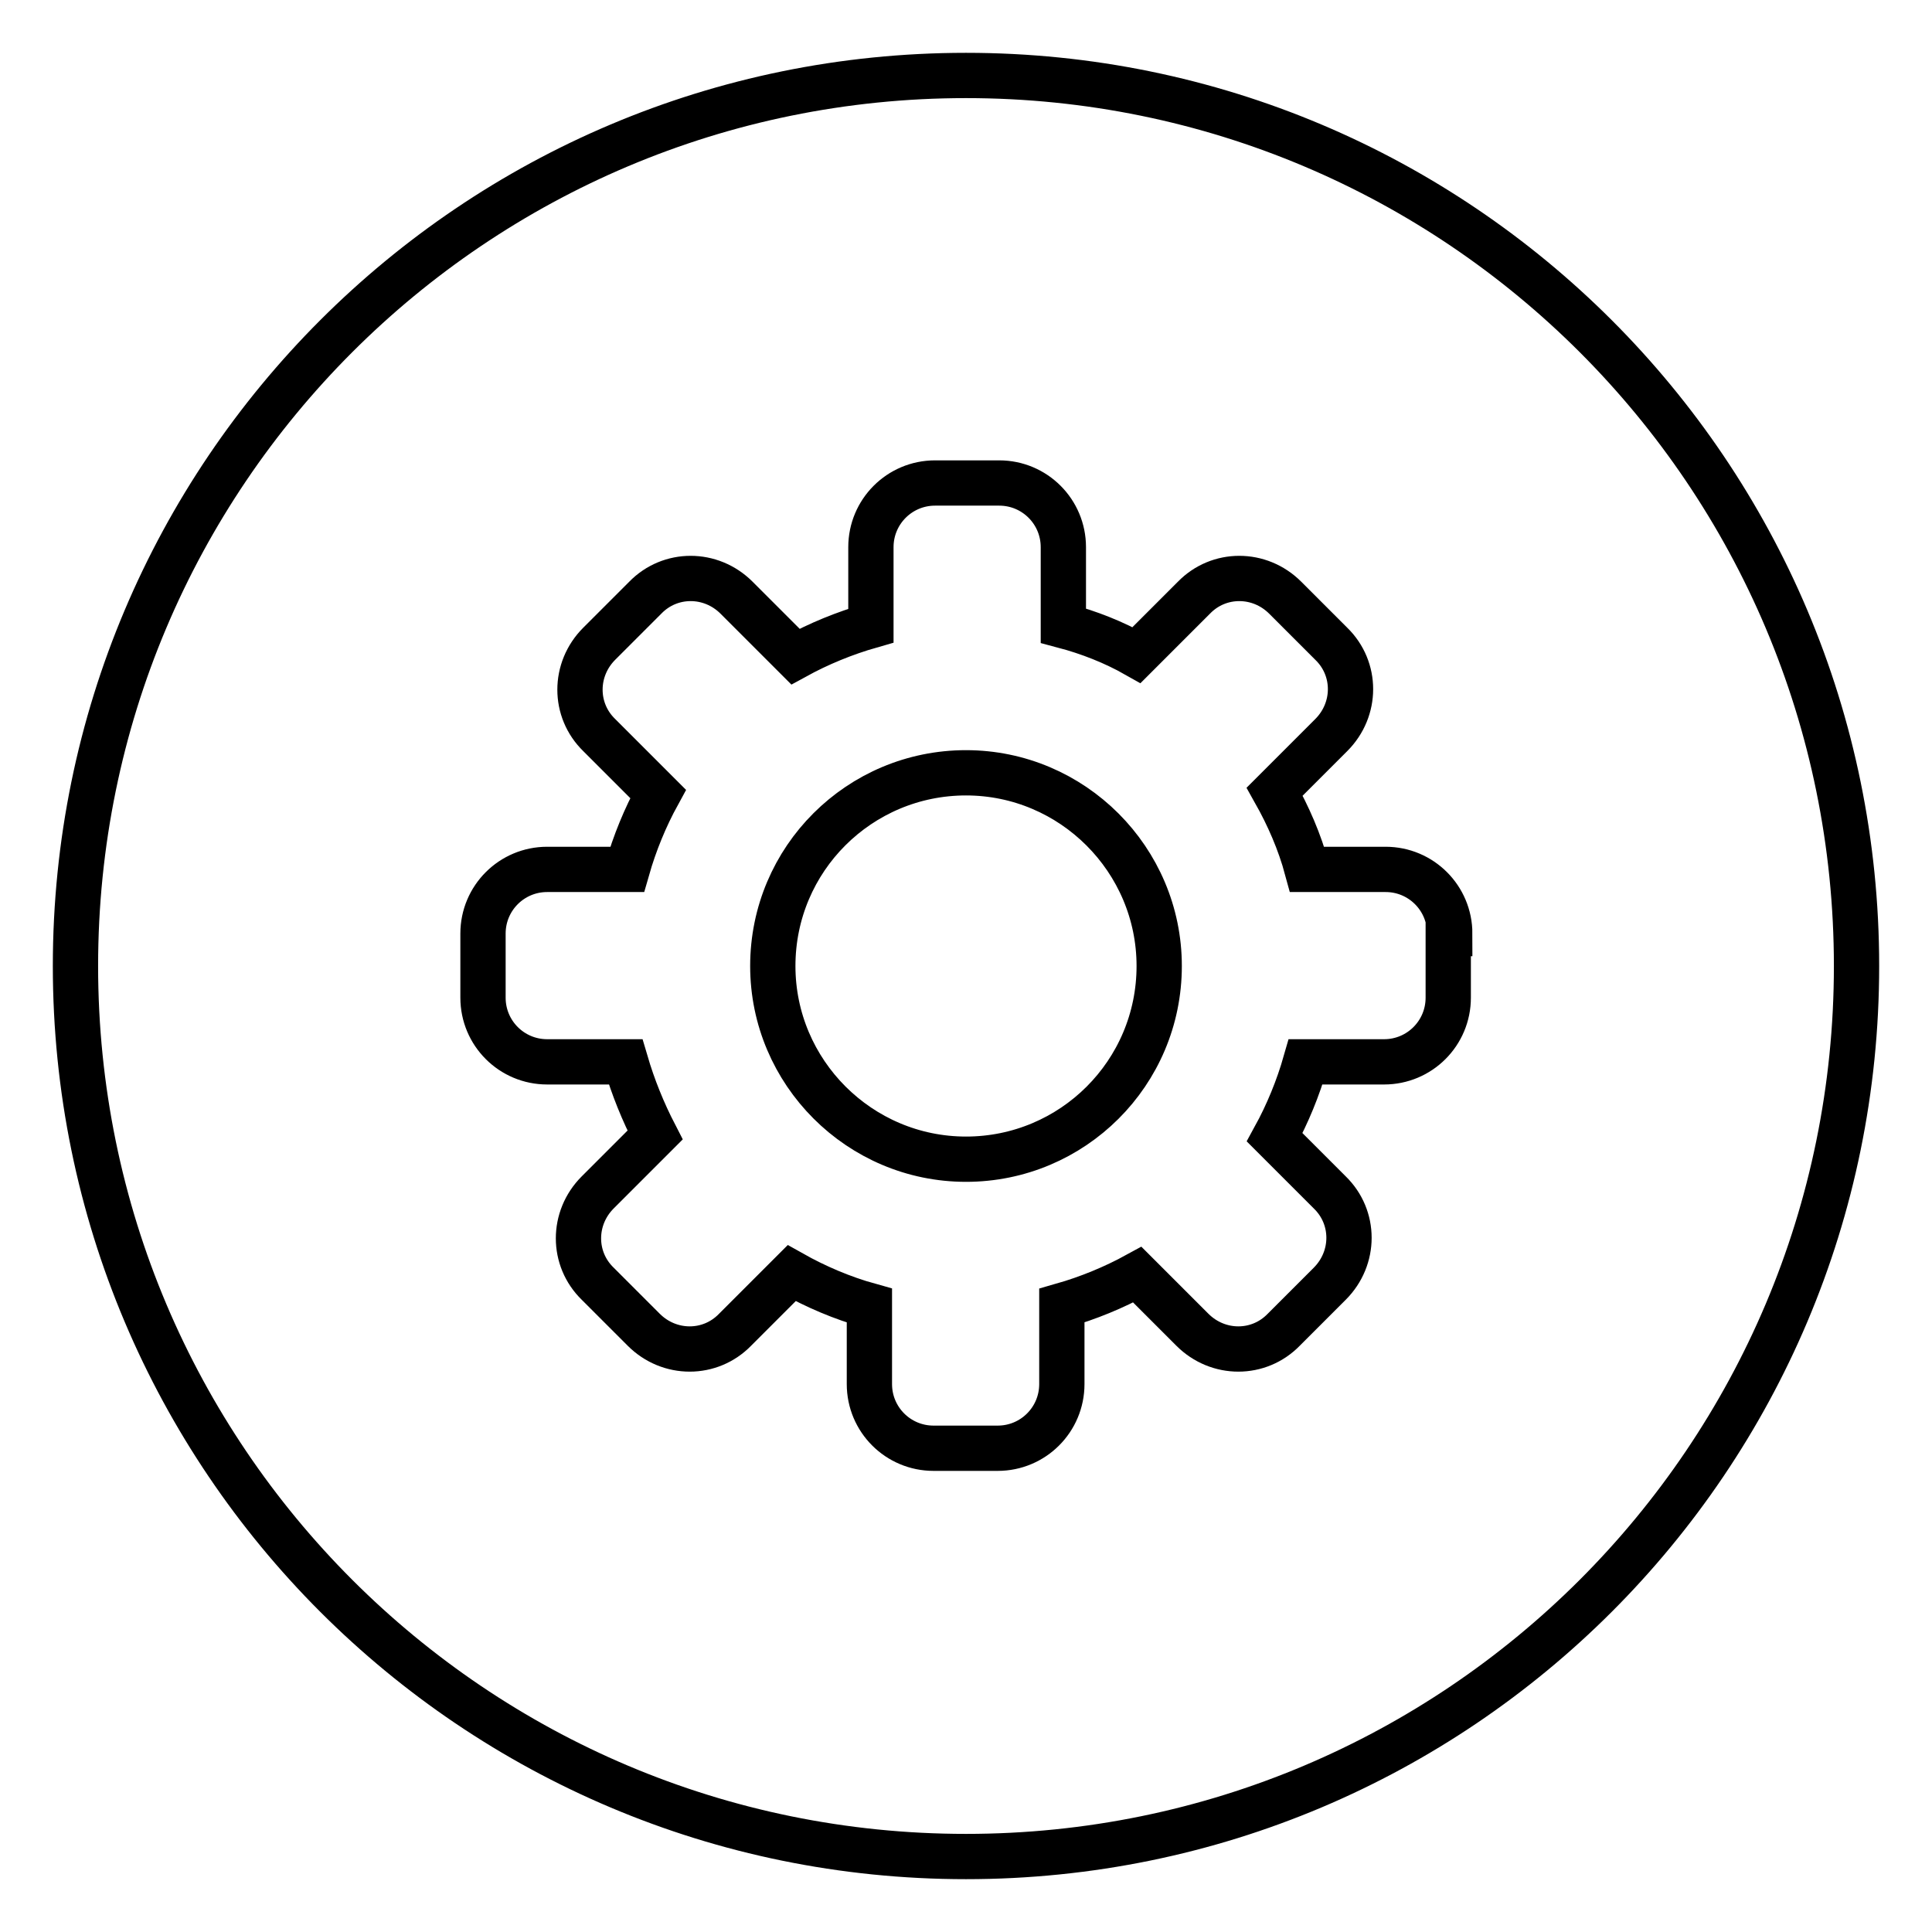 <?xml version="1.0" encoding="utf-8"?>
<!-- Svg Vector Icons : http://www.onlinewebfonts.com/icon -->
<!DOCTYPE svg PUBLIC "-//W3C//DTD SVG 1.1//EN" "http://www.w3.org/Graphics/SVG/1.1/DTD/svg11.dtd">
<svg version="1.1" xmlns="http://www.w3.org/2000/svg" xmlns:xlink="http://www.w3.org/1999/xlink" x="0px" y="0px" viewBox="0 0 256 256" enable-background="new 0 0 256 256" xml:space="preserve">
<g> <path stroke-width="6" fill-opacity="0" stroke="#000000"  d="M128,246c-65.2,0-118-52.8-118-118C10,62.8,62.8,10,128,10s118,52.8,118,118C246,193.2,193.2,246,128,246z  M192.1,123.7c0-4.7-3.8-8.5-8.5-8.5h-10.4c-1-3.7-2.5-7.1-4.3-10.3l7.5-7.5c3.4-3.4,3.4-8.8,0-12.1l-6.1-6.1 c-3.4-3.4-8.8-3.4-12.1,0l-7.6,7.6c-3-1.7-6.3-3-9.7-3.9V72.5c0-4.7-3.8-8.5-8.5-8.5h-8.5c-4.7,0-8.5,3.8-8.5,8.5v10.4 c-3.5,1-6.9,2.4-10,4.1l-7.8-7.8c-3.4-3.4-8.8-3.4-12.1,0l-6.1,6.1c-3.4,3.4-3.4,8.8,0,12.1l7.8,7.8c-1.7,3.1-3.1,6.5-4.1,10H72.5 c-4.7,0-8.5,3.8-8.5,8.5v8.5c0,4.7,3.8,8.5,8.5,8.5h10.4c1,3.4,2.3,6.6,3.9,9.7l-7.6,7.6c-3.4,3.4-3.4,8.8,0,12.1l6.1,6.1 c3.4,3.4,8.8,3.4,12.1,0l7.5-7.5c3.2,1.8,6.7,3.3,10.3,4.3v10.4c0,4.7,3.8,8.5,8.5,8.5h8.5c4.7,0,8.5-3.8,8.5-8.5v-10.4 c3.5-1,6.9-2.4,10-4.1l7.3,7.3c3.4,3.4,8.8,3.4,12.1,0l6.1-6.1c3.4-3.4,3.4-8.8,0-12.1l-7.3-7.3c1.7-3.1,3.1-6.5,4.1-10h10.4 c4.7,0,8.5-3.8,8.5-8.5V123.7L192.1,123.7z M128,153.6c-14.1,0-25.6-11.5-25.6-25.6c0-14.2,11.5-25.6,25.6-25.6 c14.1,0,25.6,11.5,25.6,25.6C153.6,142.2,142.1,153.6,128,153.6z"/></g>
</svg>